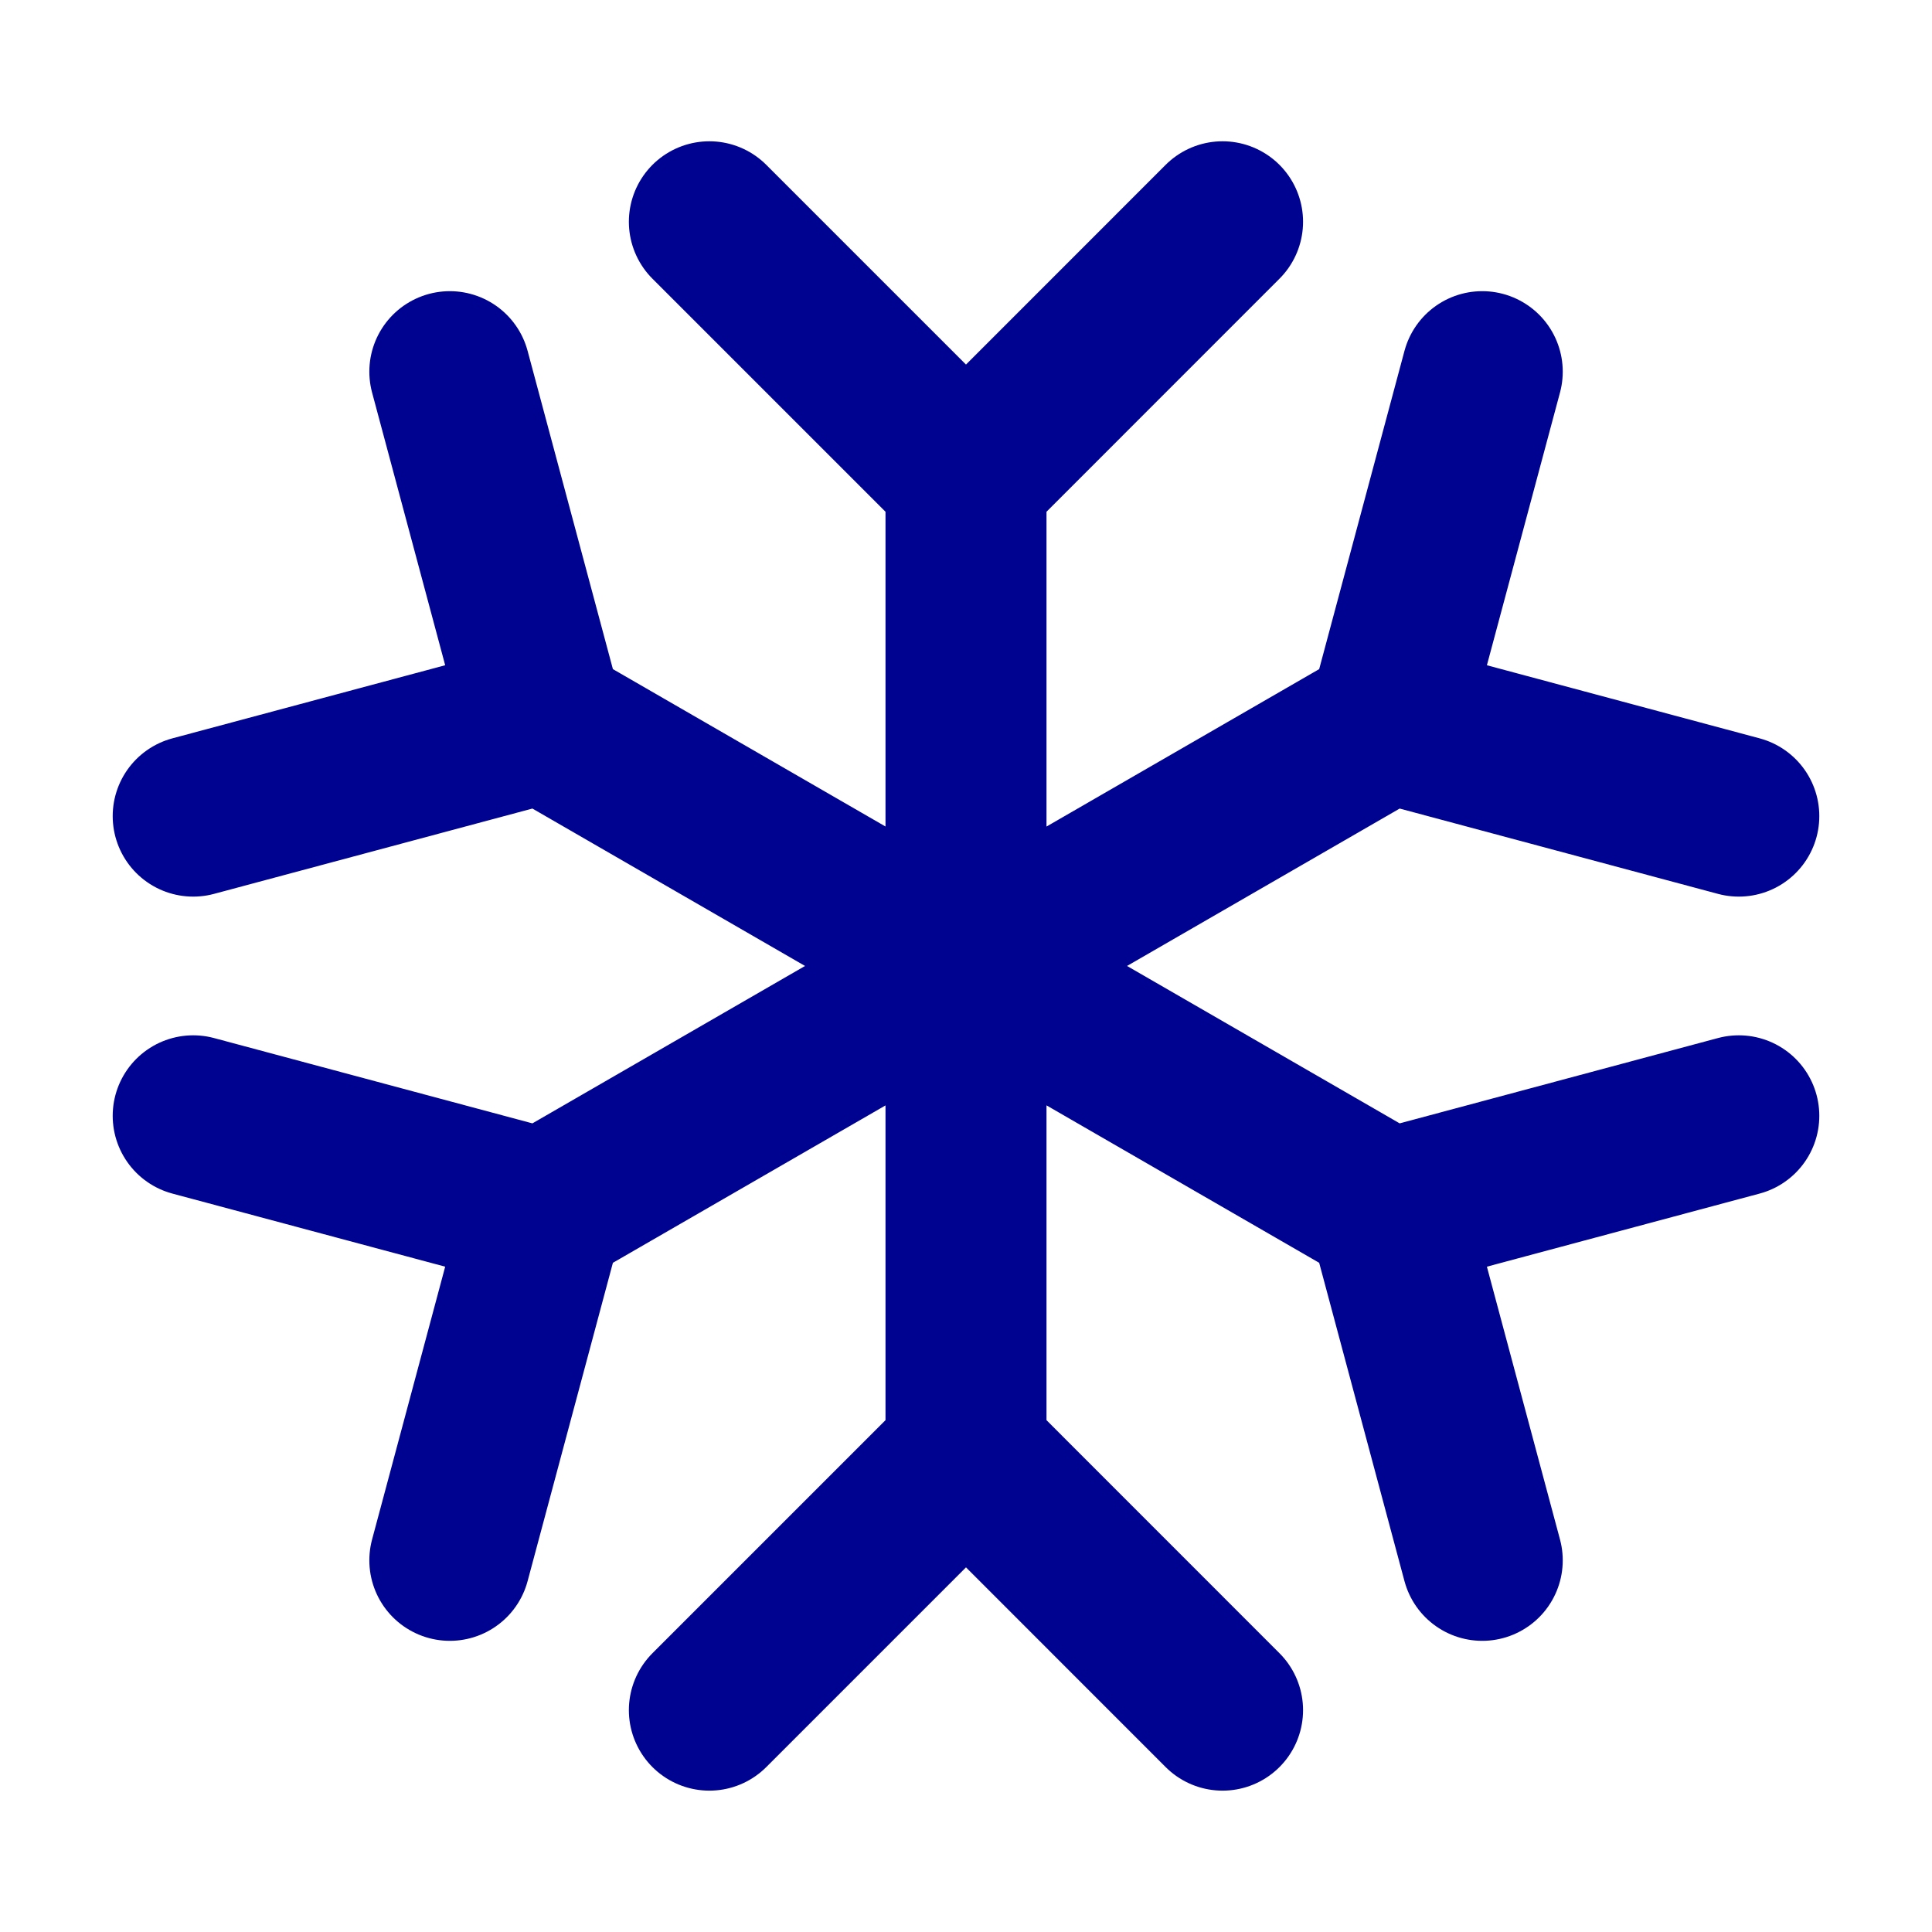 <svg width="24" height="24" viewBox="0 0 24 24" fill="none" xmlns="http://www.w3.org/2000/svg">
<path d="M8.812 21.244L12 18.056M12 18.056L15.187 21.244M12 18.056V5.943M15.187 2.755L12 5.943M12 5.943L8.812 2.755M2.4 13.861L6.755 15.028M6.755 15.028L5.588 19.383M6.755 15.028L17.246 8.971M21.6 10.138L17.246 8.971M17.246 8.971L18.413 4.617M5.588 4.617L6.755 8.971M6.755 8.971L2.4 10.138M6.755 8.971L17.246 15.028M18.413 19.383L17.246 15.028M17.246 15.028L21.6 13.861" stroke="#00038F" stroke-width="2" stroke-linecap="round" stroke-linejoin="round"/>
</svg>

